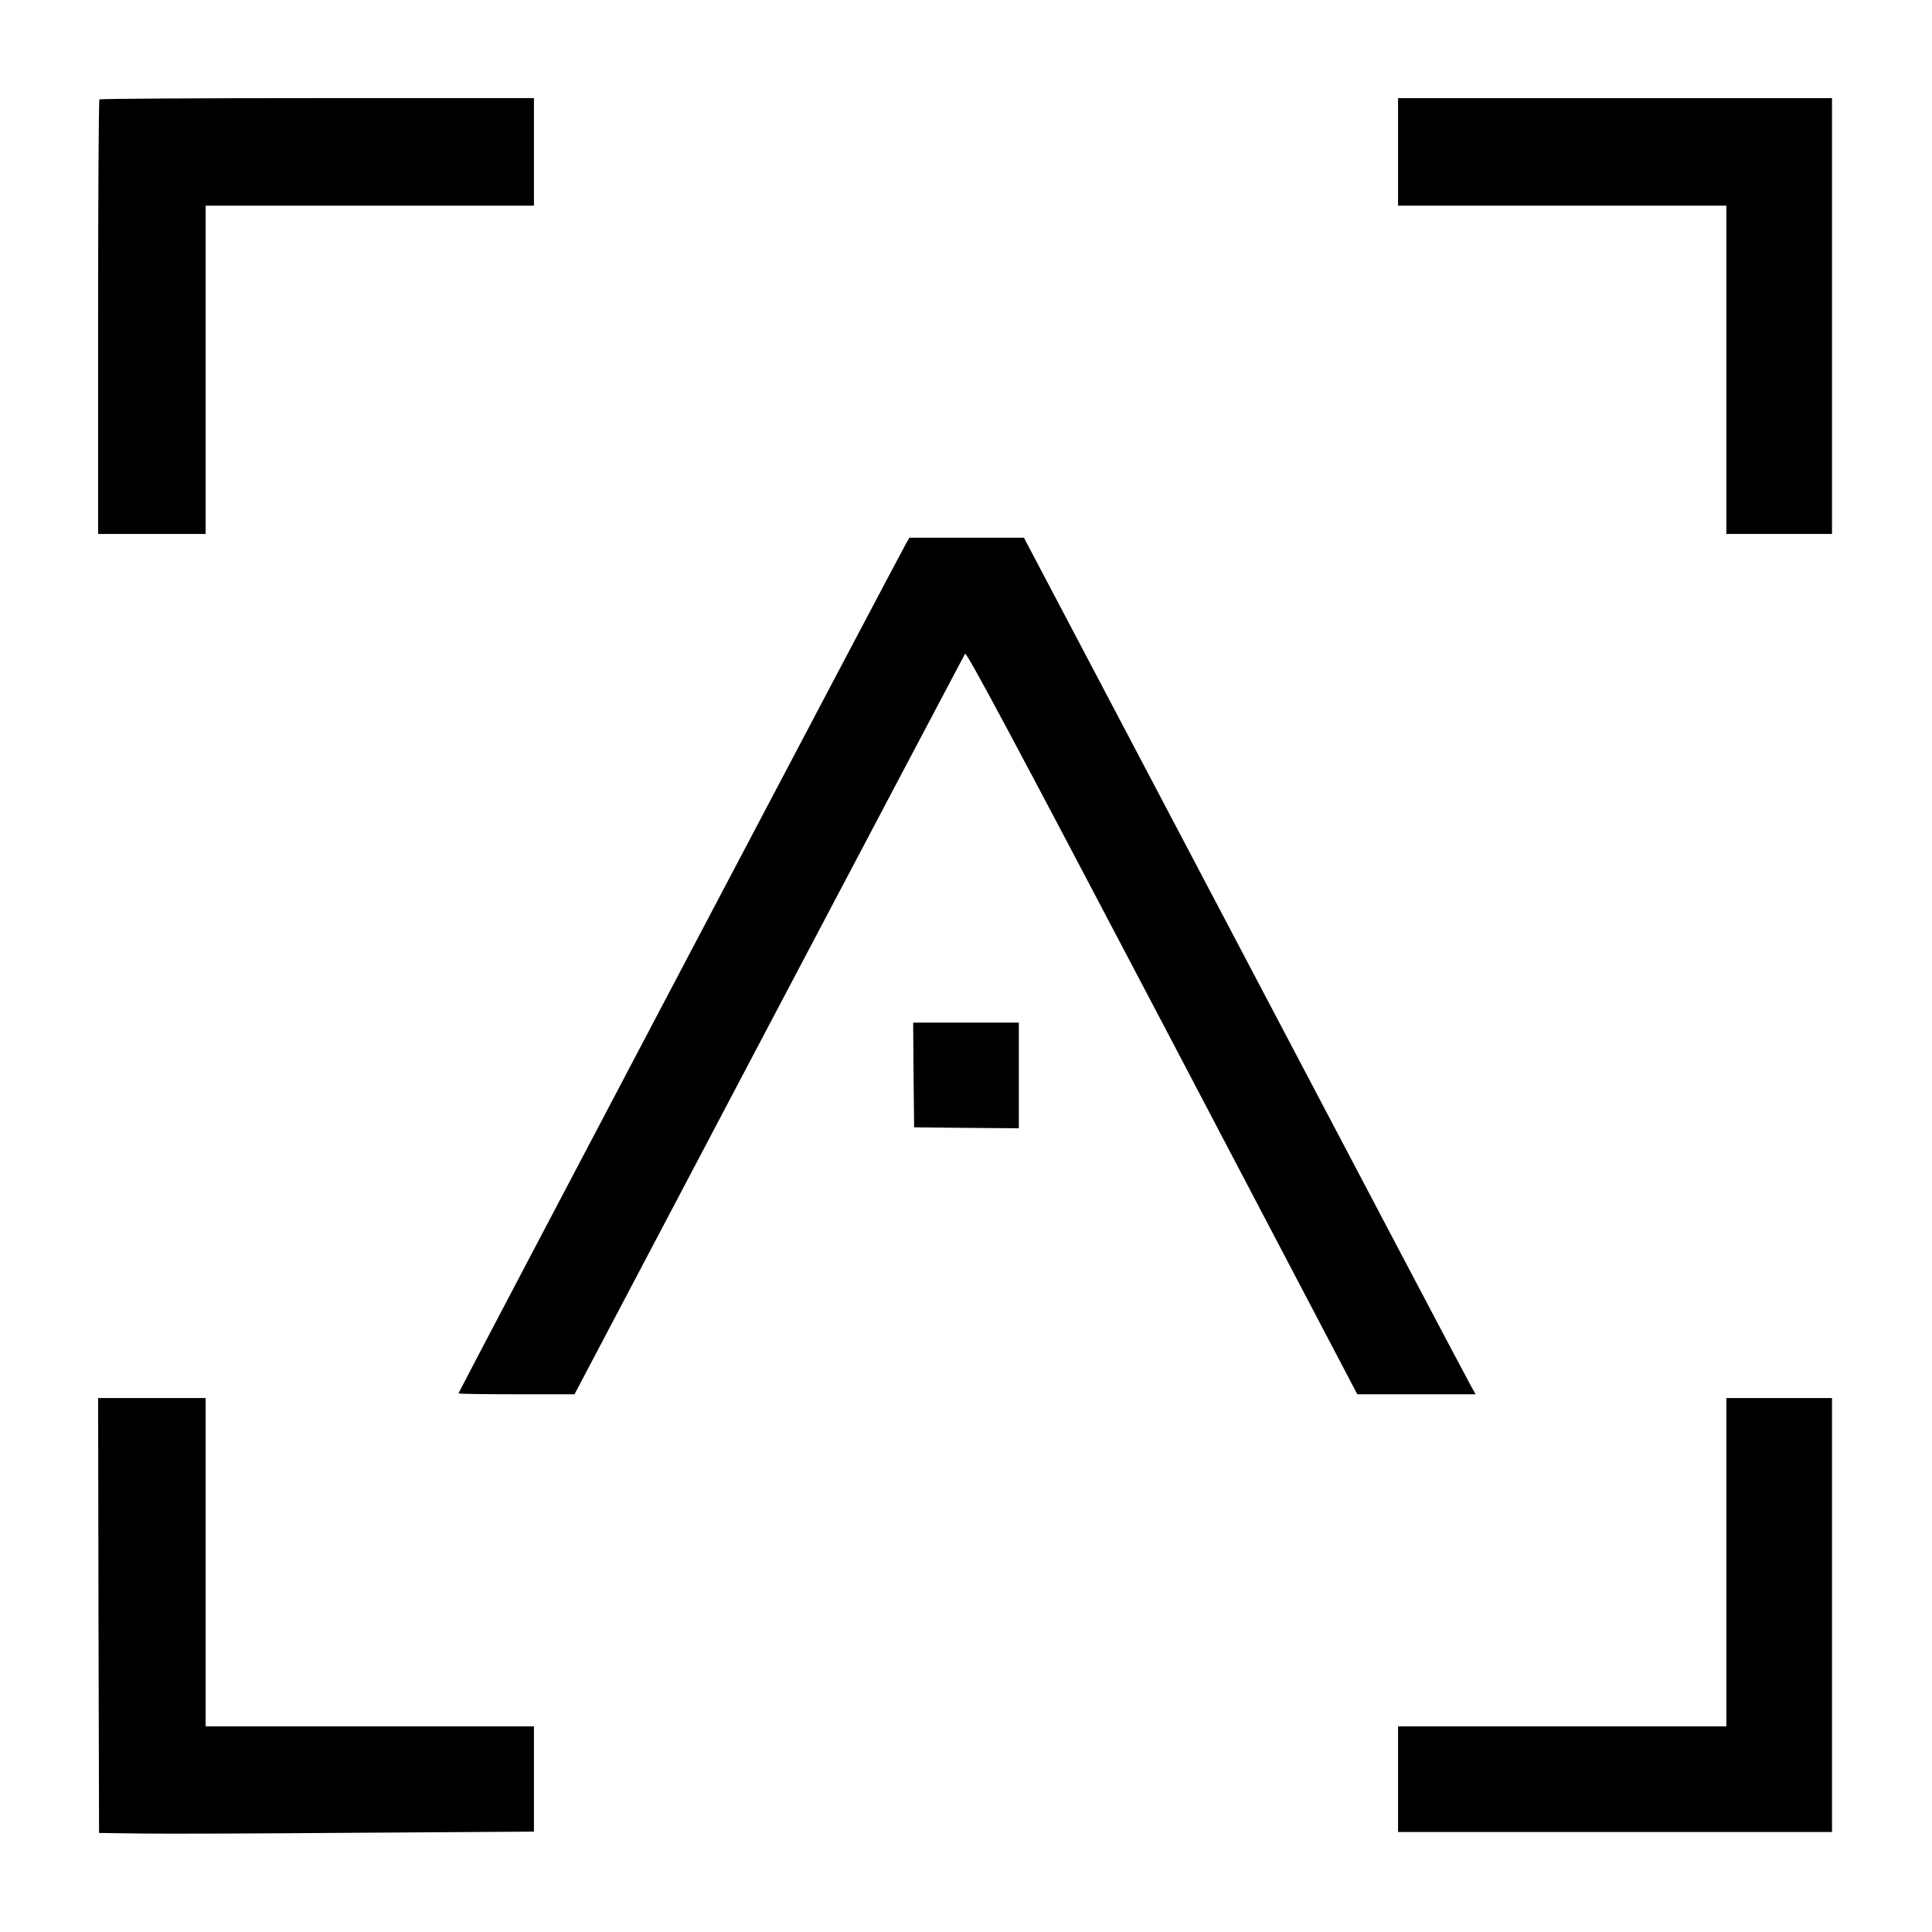 <?xml version="1.0" standalone="no"?>
<!DOCTYPE svg PUBLIC "-//W3C//DTD SVG 20010904//EN"
 "http://www.w3.org/TR/2001/REC-SVG-20010904/DTD/svg10.dtd">
<svg version="1.0" xmlns="http://www.w3.org/2000/svg"
 width="1024pt" height="1024pt" viewBox="0 0 1024 1024"
 preserveAspectRatio="xMidYMid meet">
<g transform="translate(0,1024) scale(0.1,-0.1)"
fill="#000000" stroke="none">
<path d="M527 9713 c-4 -3 -7 -523 -7 -1155 l0 -1148 285 0 285 0 0 870 0 870
870 0 870 0 0 285 0 285 -1148 0 c-632 0 -1152 -3 -1155 -7z"/>
<path d="M7410 9435 l0 -285 870 0 870 0 0 -870 0 -870 280 0 280 0 0 1155 0
1155 -1150 0 -1150 0 0 -285z"/>
<path d="M4807 7368 c-22 -35 -2377 -4507 -2377 -4513 0 -3 138 -5 308 -5
l307 0 1030 1955 c567 1075 1035 1962 1040 1970 8 11 257 -455 1045 -1955
l1034 -1970 313 0 314 0 -24 43 c-14 23 -552 1044 -1197 2270 l-1173 2227
-303 0 -304 0 -13 -22z"/>
<path d="M4842 4543 l3 -278 278 -3 277 -2 0 280 0 280 -280 0 -280 0 2 -277z"/>
<path d="M522 1678 l3 -1153 220 -3 c121 -2 640 0 1153 4 l932 6 0 279 0 279
-870 0 -870 0 0 870 0 870 -285 0 -285 0 2 -1152z"/>
<path d="M9150 1960 l0 -870 -870 0 -870 0 0 -280 0 -280 1150 0 1150 0 0
1150 0 1150 -280 0 -280 0 0 -870z"/>
</g>
</svg>
